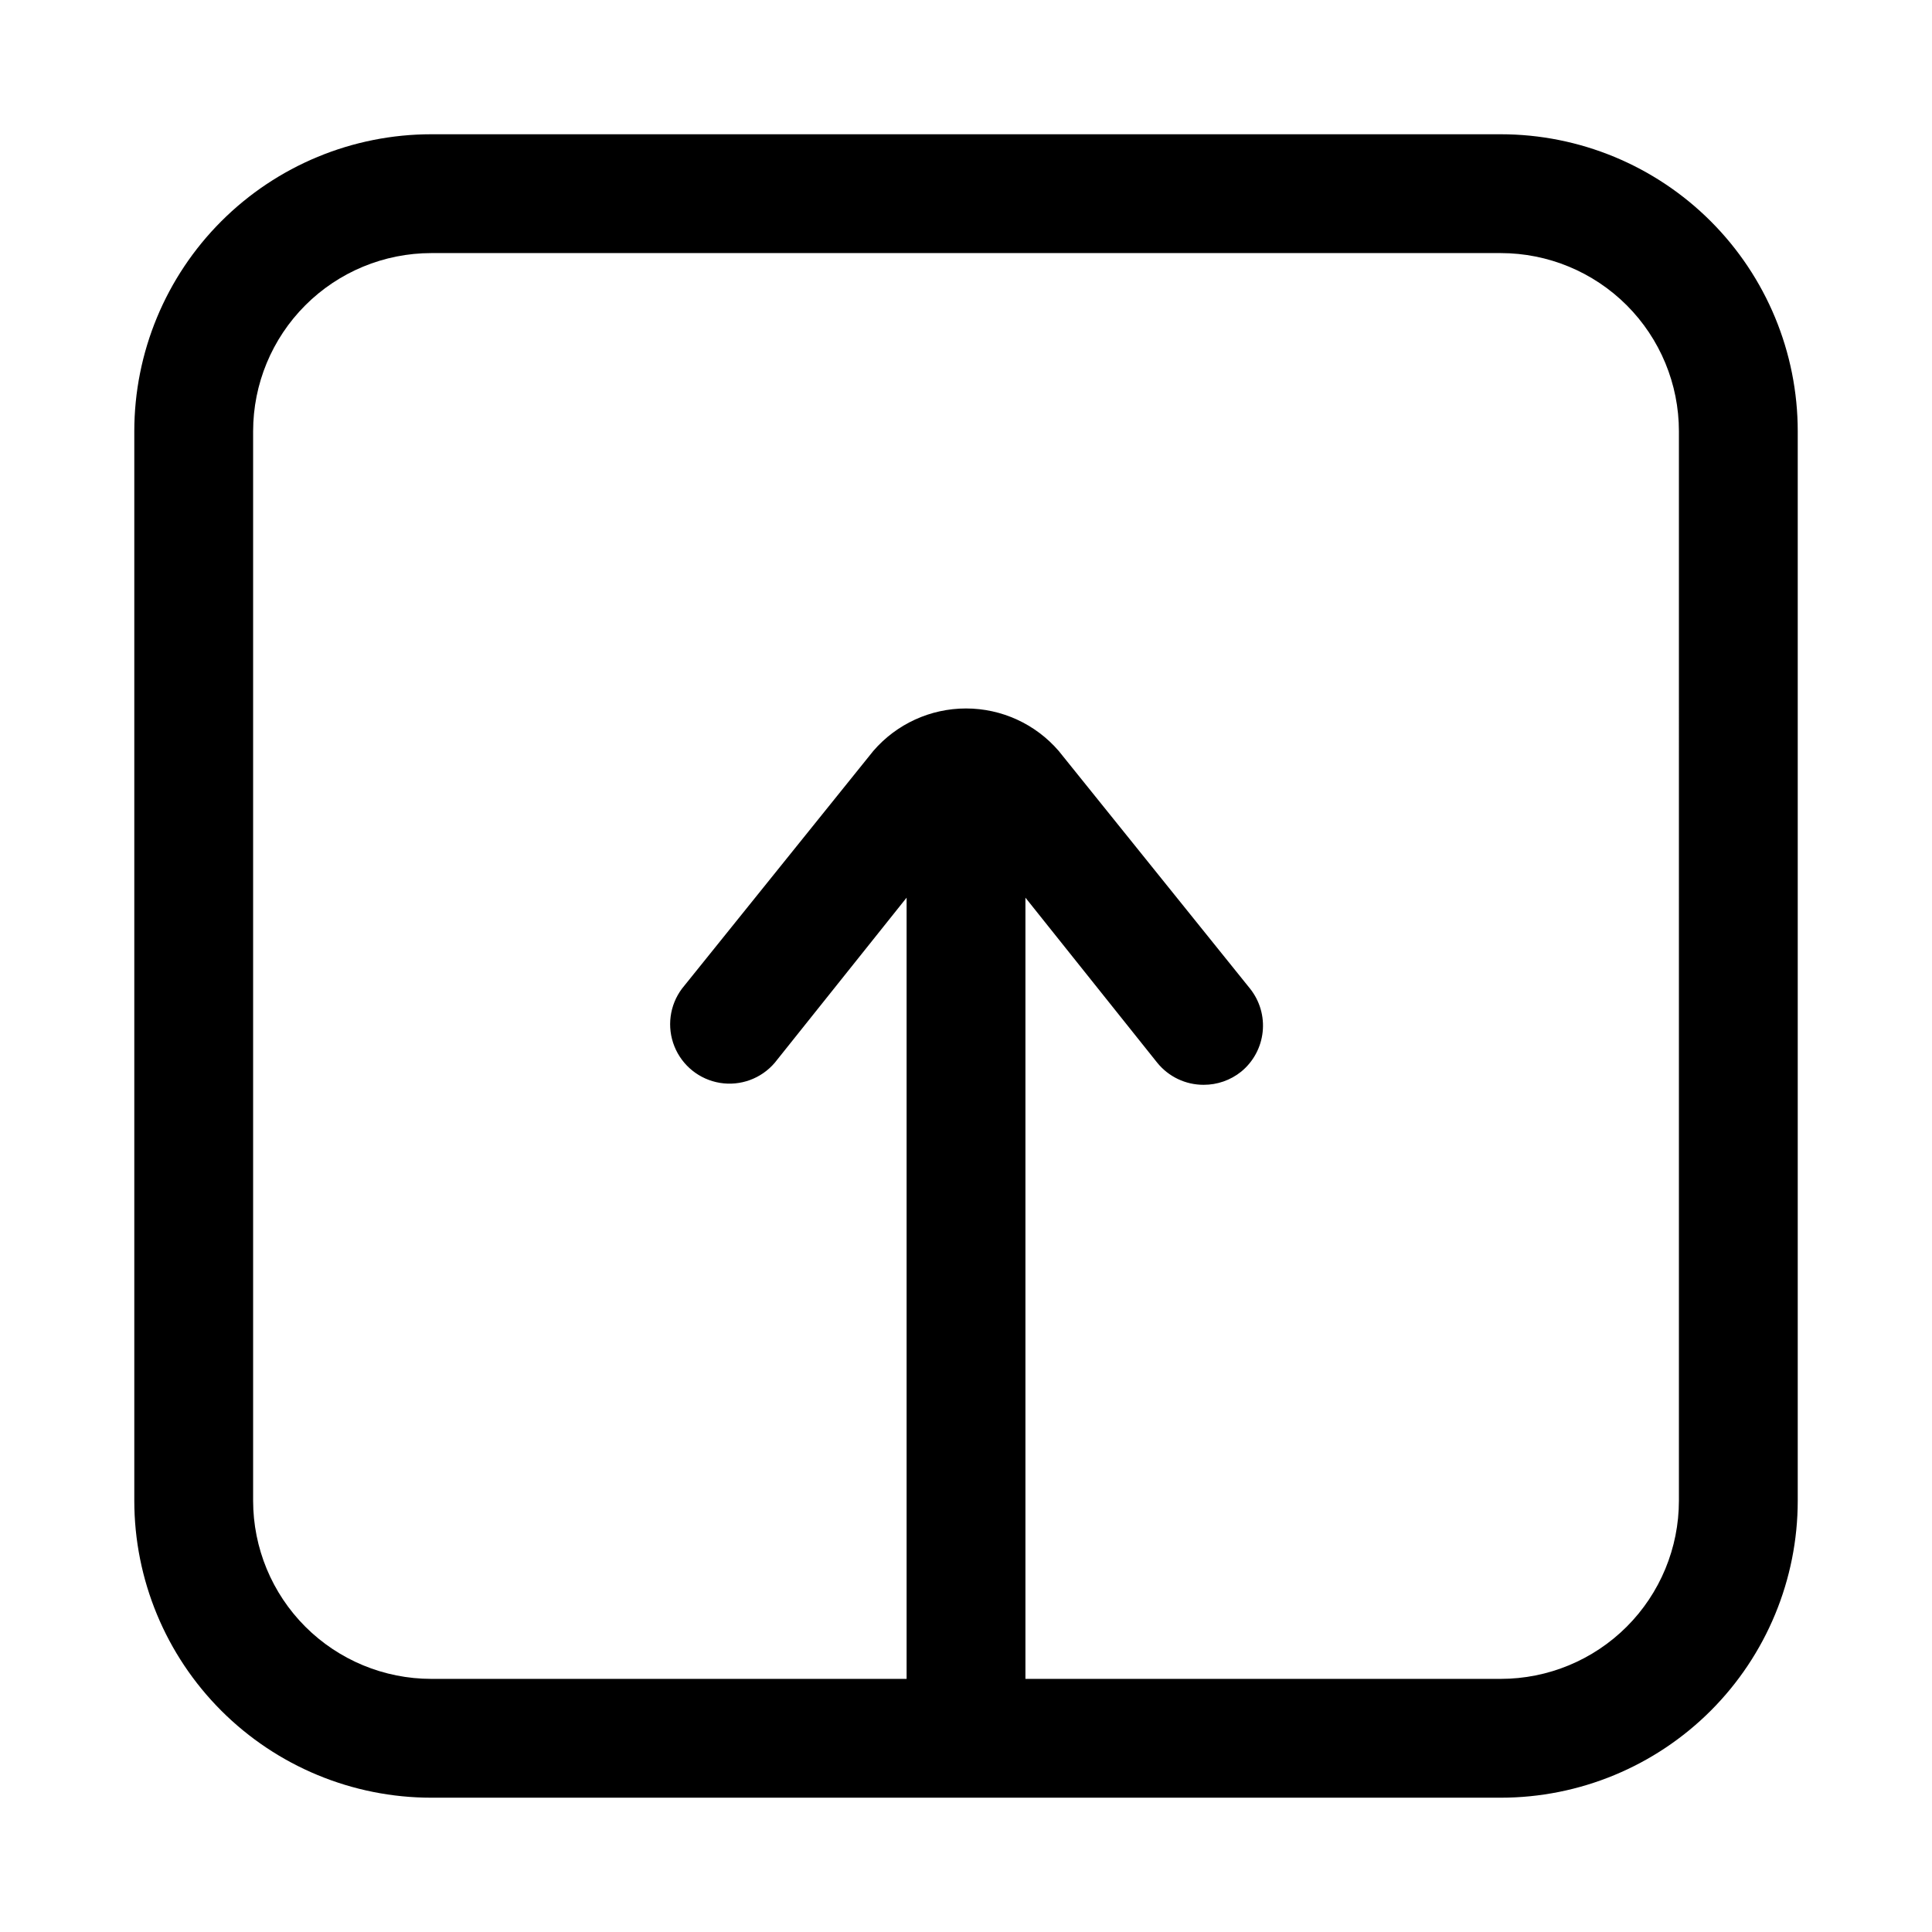 <?xml version="1.0" encoding="UTF-8"?>
<!-- Uploaded to: ICON Repo, www.svgrepo.com, Generator: ICON Repo Mixer Tools -->
<svg fill="#000000" width="800px" height="800px" version="1.1" viewBox="144 144 512 512" xmlns="http://www.w3.org/2000/svg">
 <path d="m541.7 179.58h-283.39c-20.875 0-40.898 8.293-55.664 23.055-14.762 14.766-23.055 34.789-23.055 55.664v283.39c0 20.879 8.293 40.898 23.055 55.664 14.766 14.762 34.789 23.055 55.664 23.055h283.39c20.879 0 40.898-8.293 55.664-23.055 14.762-14.766 23.055-34.785 23.055-55.664v-283.39c0-20.875-8.293-40.898-23.055-55.664-14.766-14.762-34.785-23.055-55.664-23.055zm47.23 362.11c0 12.527-4.977 24.539-13.832 33.398-8.859 8.855-20.871 13.832-33.398 13.832h-125.95v-207.03l34.953 43.77v-0.004c3 3.699 7.516 5.844 12.281 5.828 3.602 0.012 7.106-1.211 9.918-3.465 3.219-2.621 5.273-6.406 5.715-10.535 0.445-4.129-0.762-8.266-3.356-11.508l-50.695-62.977c-6.16-7.144-15.125-11.25-24.559-11.25s-18.402 4.106-24.562 11.25l-50.695 62.977c-3.309 4.406-4.074 10.215-2.019 15.328 2.051 5.109 6.629 8.777 12.062 9.668 5.434 0.887 10.941-1.125 14.516-5.316l34.953-43.766v207.03h-125.95c-12.527 0-24.539-4.977-33.398-13.832-8.855-8.859-13.832-20.871-13.832-33.398v-283.39c0-12.527 4.977-24.539 13.832-33.398 8.859-8.855 20.871-13.832 33.398-13.832h283.39c12.527 0 24.539 4.977 33.398 13.832 8.855 8.859 13.832 20.871 13.832 33.398z"/>
</svg>